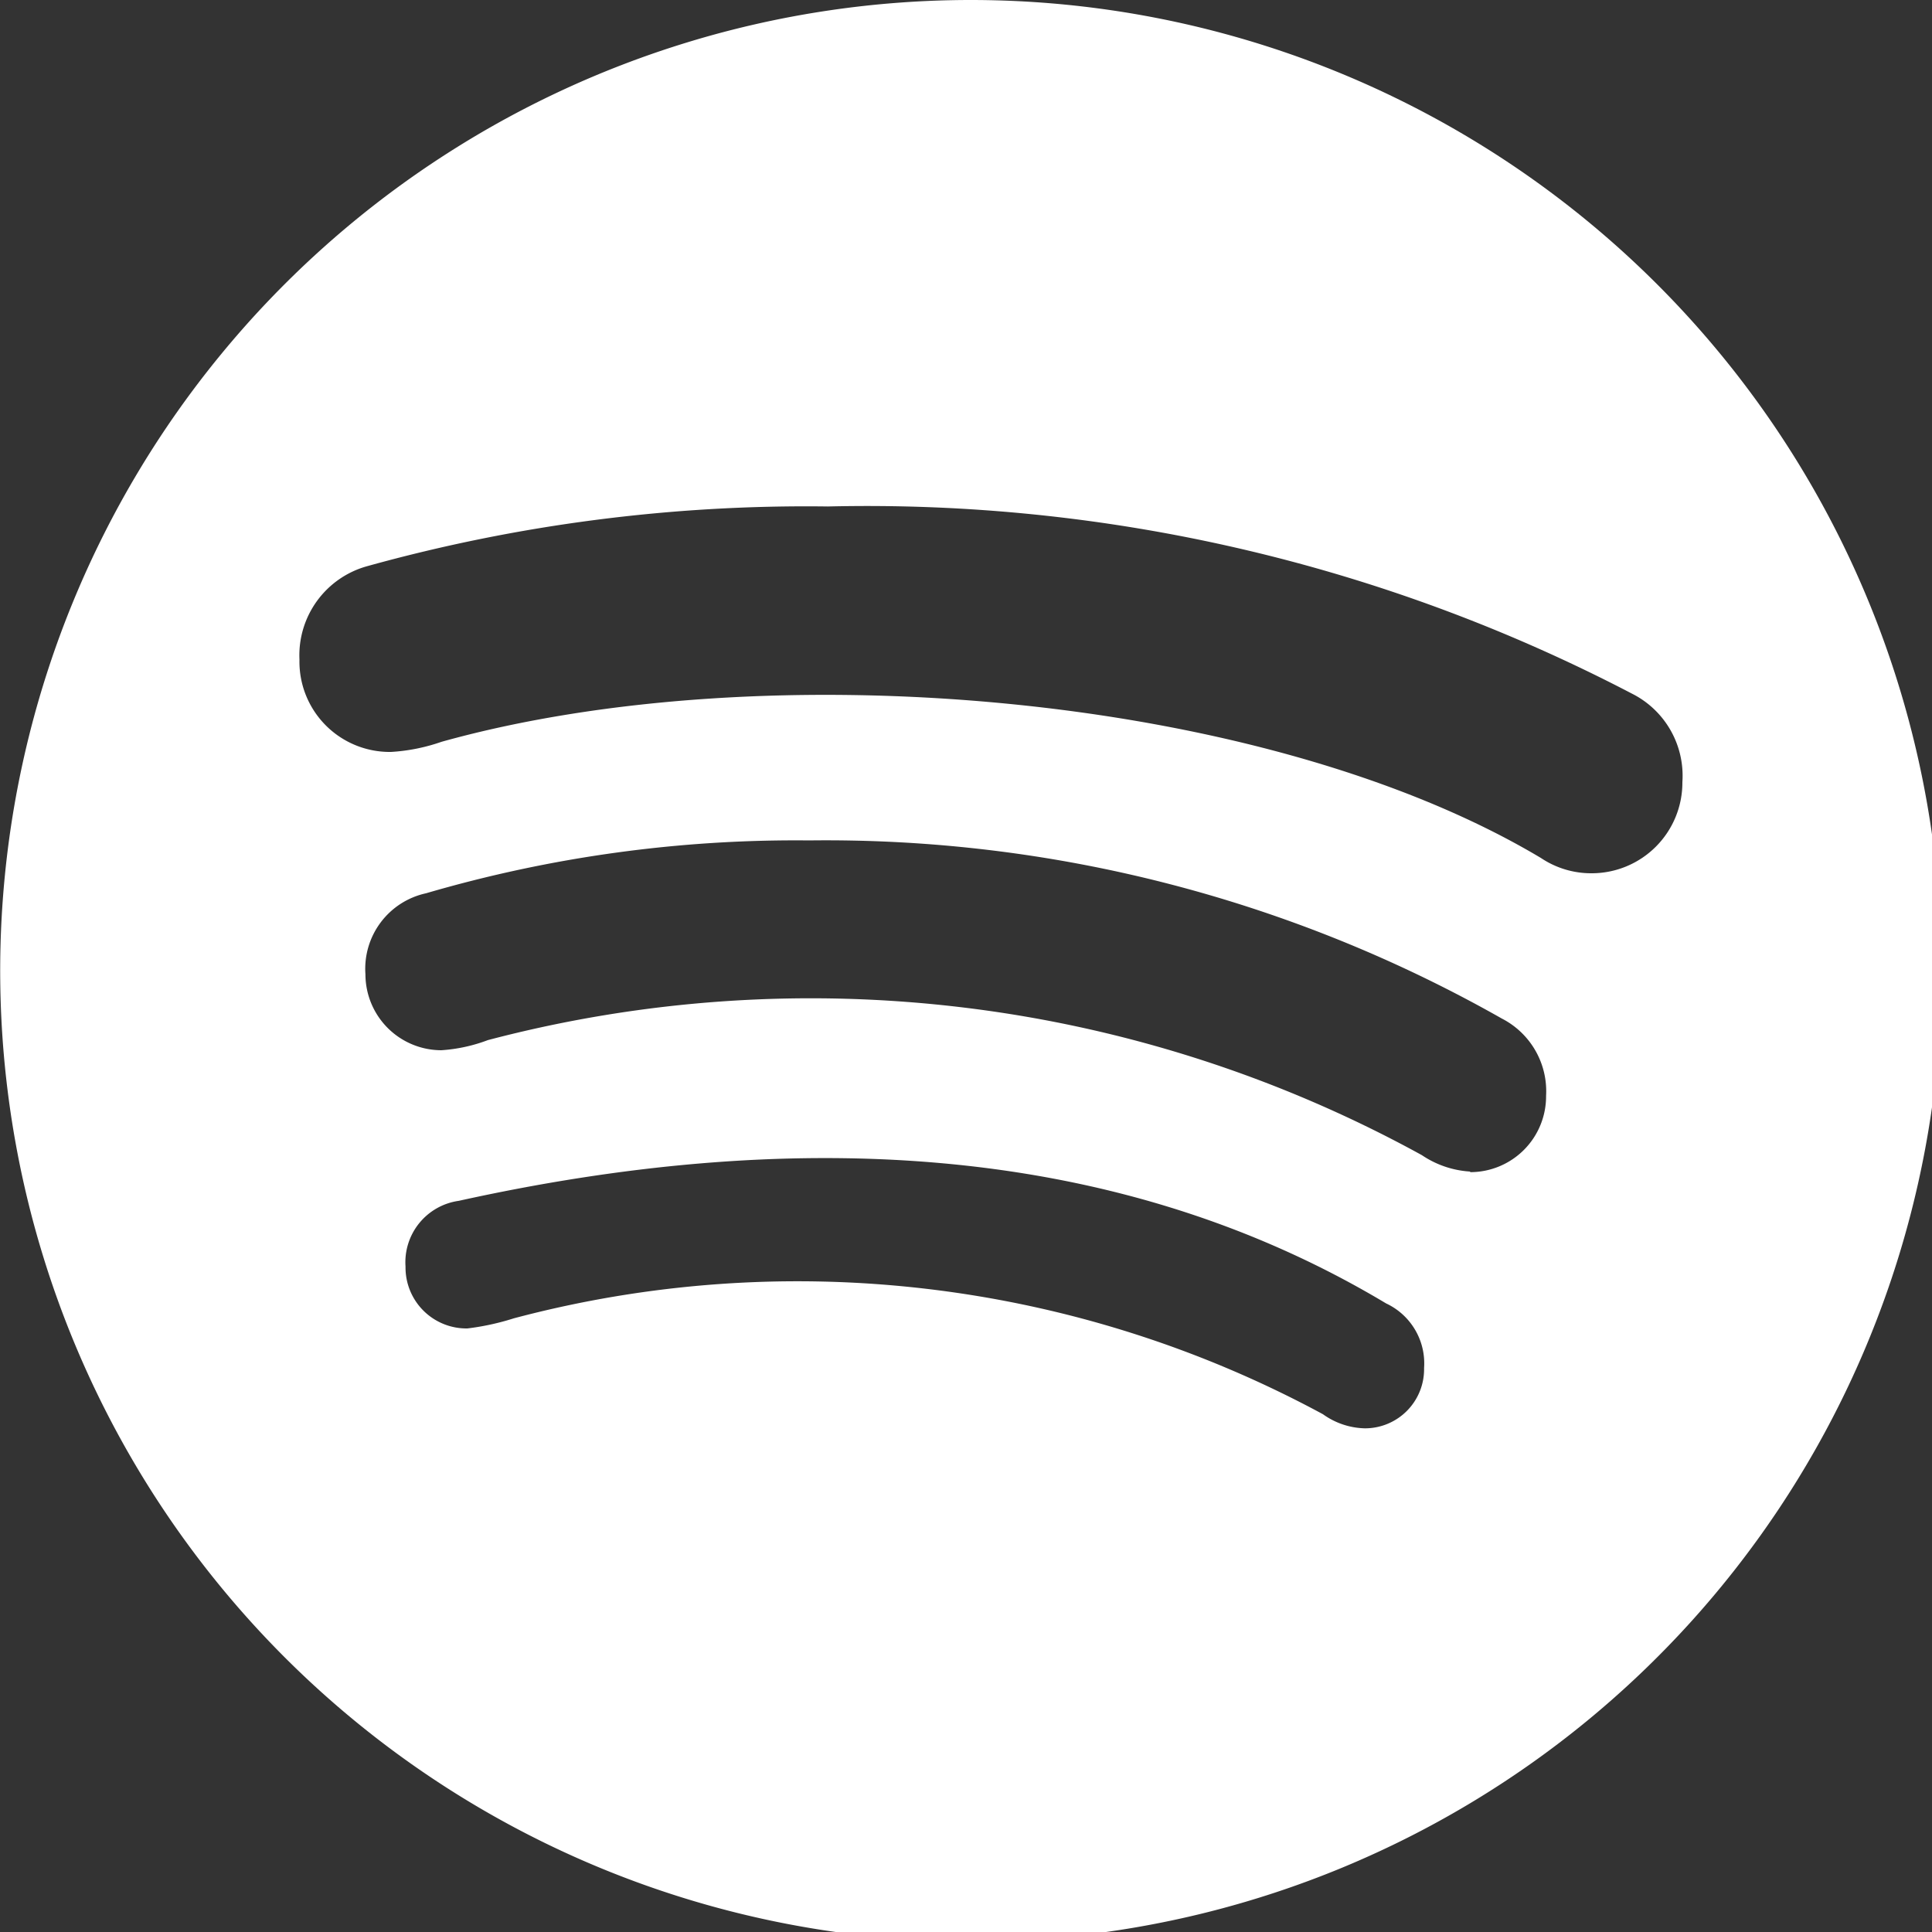 <svg id="Group_4" data-name="Group 4" xmlns="http://www.w3.org/2000/svg" xmlns:xlink="http://www.w3.org/1999/xlink" width="20" height="20" viewBox="0 0 20 20">
  <rect x="0" y="0" width="20" height="20" fill="#333333" stroke="none"/>
  <defs>
    <clipPath id="clip-path">
      <rect id="Rectangle_3" data-name="Rectangle 3" width="20" height="20" fill="none"/>
    </clipPath>
  </defs>
  <g id="Group_3" data-name="Group 3" clip-path="url(#clip-path)">
    <path id="Path_1" data-name="Path 1" d="M10.049,0A10.049,10.049,0,1,0,20.1,10.049,10.052,10.052,0,0,0,10.049,0m4.08,14.786a.773.773,0,0,1-.434-.146,11.436,11.436,0,0,0-8.375-.993,2.616,2.616,0,0,1-.482.105.631.631,0,0,1-.64-.64.642.642,0,0,1,.551-.681c3.319-.733,6.71-.669,9.6,1.062a.685.685,0,0,1,.393.669A.612.612,0,0,1,14.129,14.786Zm1.09-2.658a1,1,0,0,1-.5-.17,13.131,13.131,0,0,0-9.668-1.191,1.669,1.669,0,0,1-.482.105.787.787,0,0,1-.786-.786.8.8,0,0,1,.628-.839A13.629,13.629,0,0,1,8.375,8.7a14.184,14.184,0,0,1,7.172,1.844.845.845,0,0,1,.458.8.785.785,0,0,1-.786.79M16.475,9.04a.932.932,0,0,1-.523-.158C13.068,7.16,7.91,6.747,4.571,7.679a1.925,1.925,0,0,1-.523.105A.935.935,0,0,1,3.1,6.828a.957.957,0,0,1,.705-.968A16.983,16.983,0,0,1,8.57,5.243,17.113,17.113,0,0,1,16.893,7.18a.951.951,0,0,1,.523.916A.939.939,0,0,1,16.475,9.04Z" fill="#fff"/>
  </g>
</svg>
